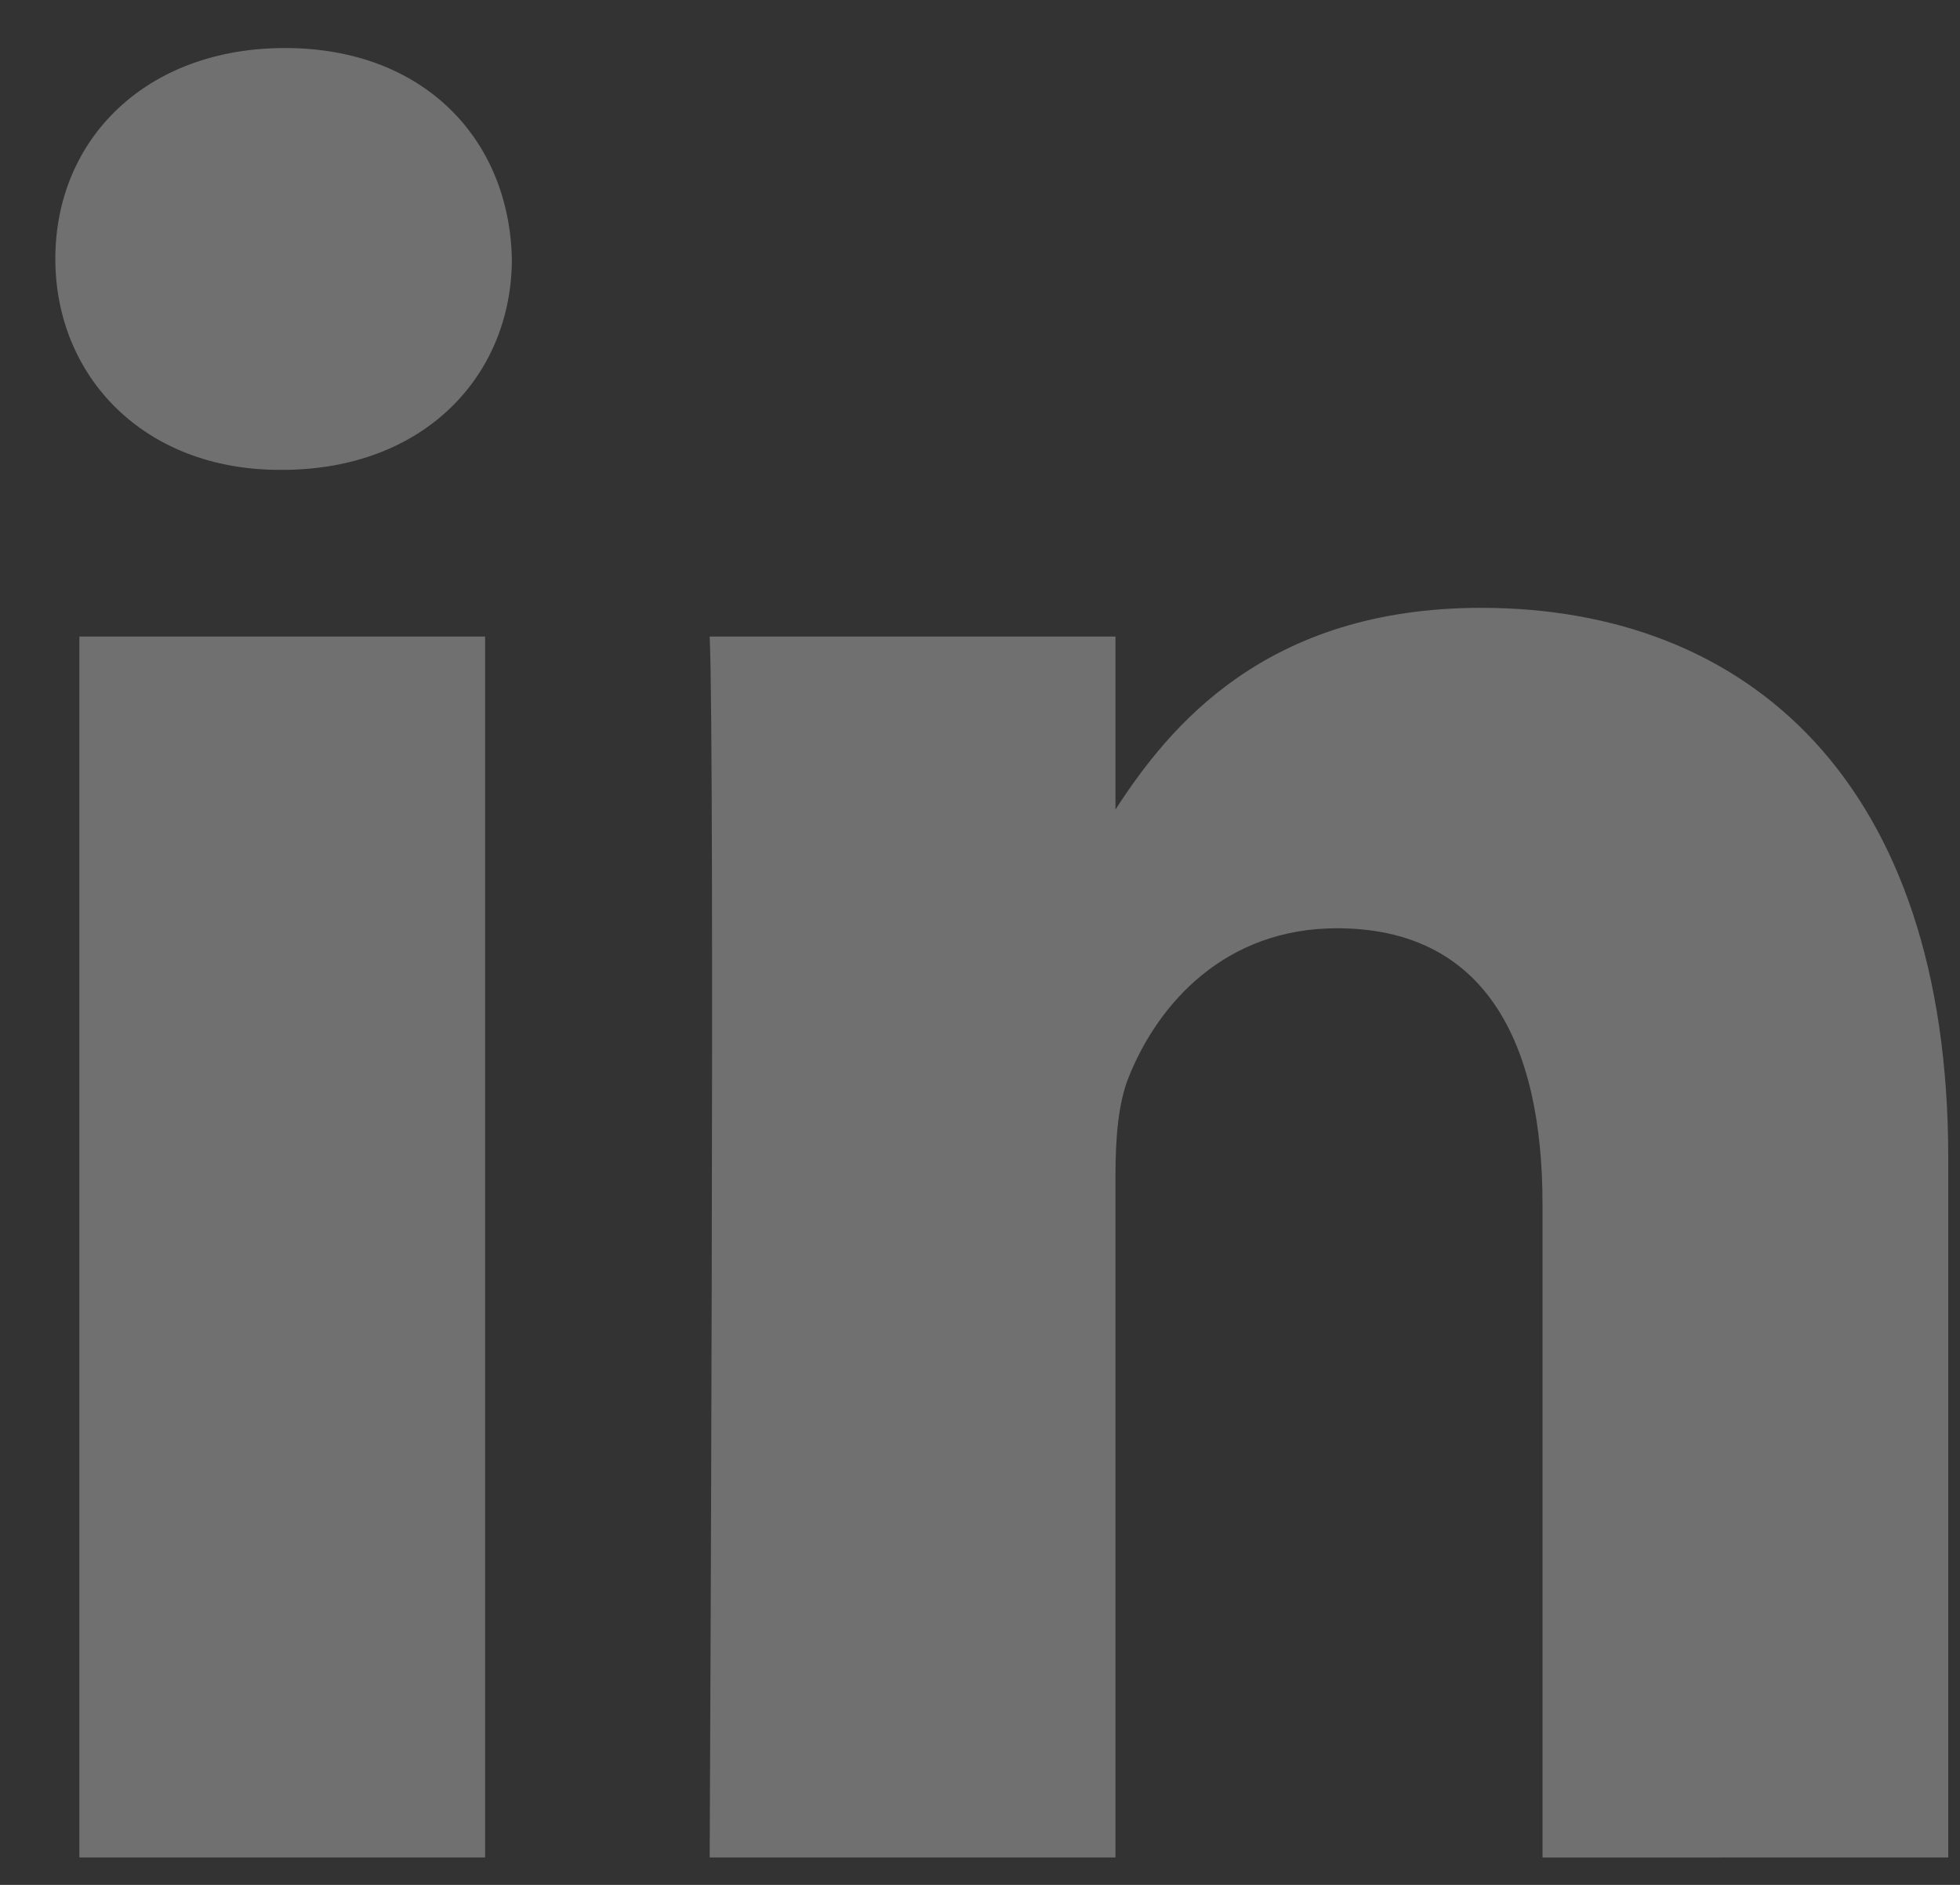 <svg width="26" height="25" viewBox="0 0 26 25" fill="none" xmlns="http://www.w3.org/2000/svg">
<rect x="0" y="0" width="26" height="25" fill="#333333" stroke="none"/>
<path d="M25.844 24.636V15.352C25.844 10.377 23.189 8.062 19.648 8.062C16.791 8.062 15.511 9.634 14.797 10.737V8.443H9.414C9.486 9.963 9.414 24.636 9.414 24.636H14.797V15.593C14.797 15.11 14.832 14.626 14.975 14.281C15.363 13.313 16.249 12.312 17.735 12.312C19.683 12.312 20.462 13.796 20.462 15.973V24.637L25.844 24.636ZM3.744 6.232C5.62 6.232 6.79 4.988 6.79 3.433C6.755 1.845 5.621 0.637 3.78 0.637C1.939 0.637 0.734 1.844 0.734 3.433C0.734 4.988 1.903 6.232 3.71 6.232H3.744ZM6.435 24.636V8.443H1.053V24.636H6.435Z" fill="#FFFFFF" fill-opacity="0.3"/>
</svg>
